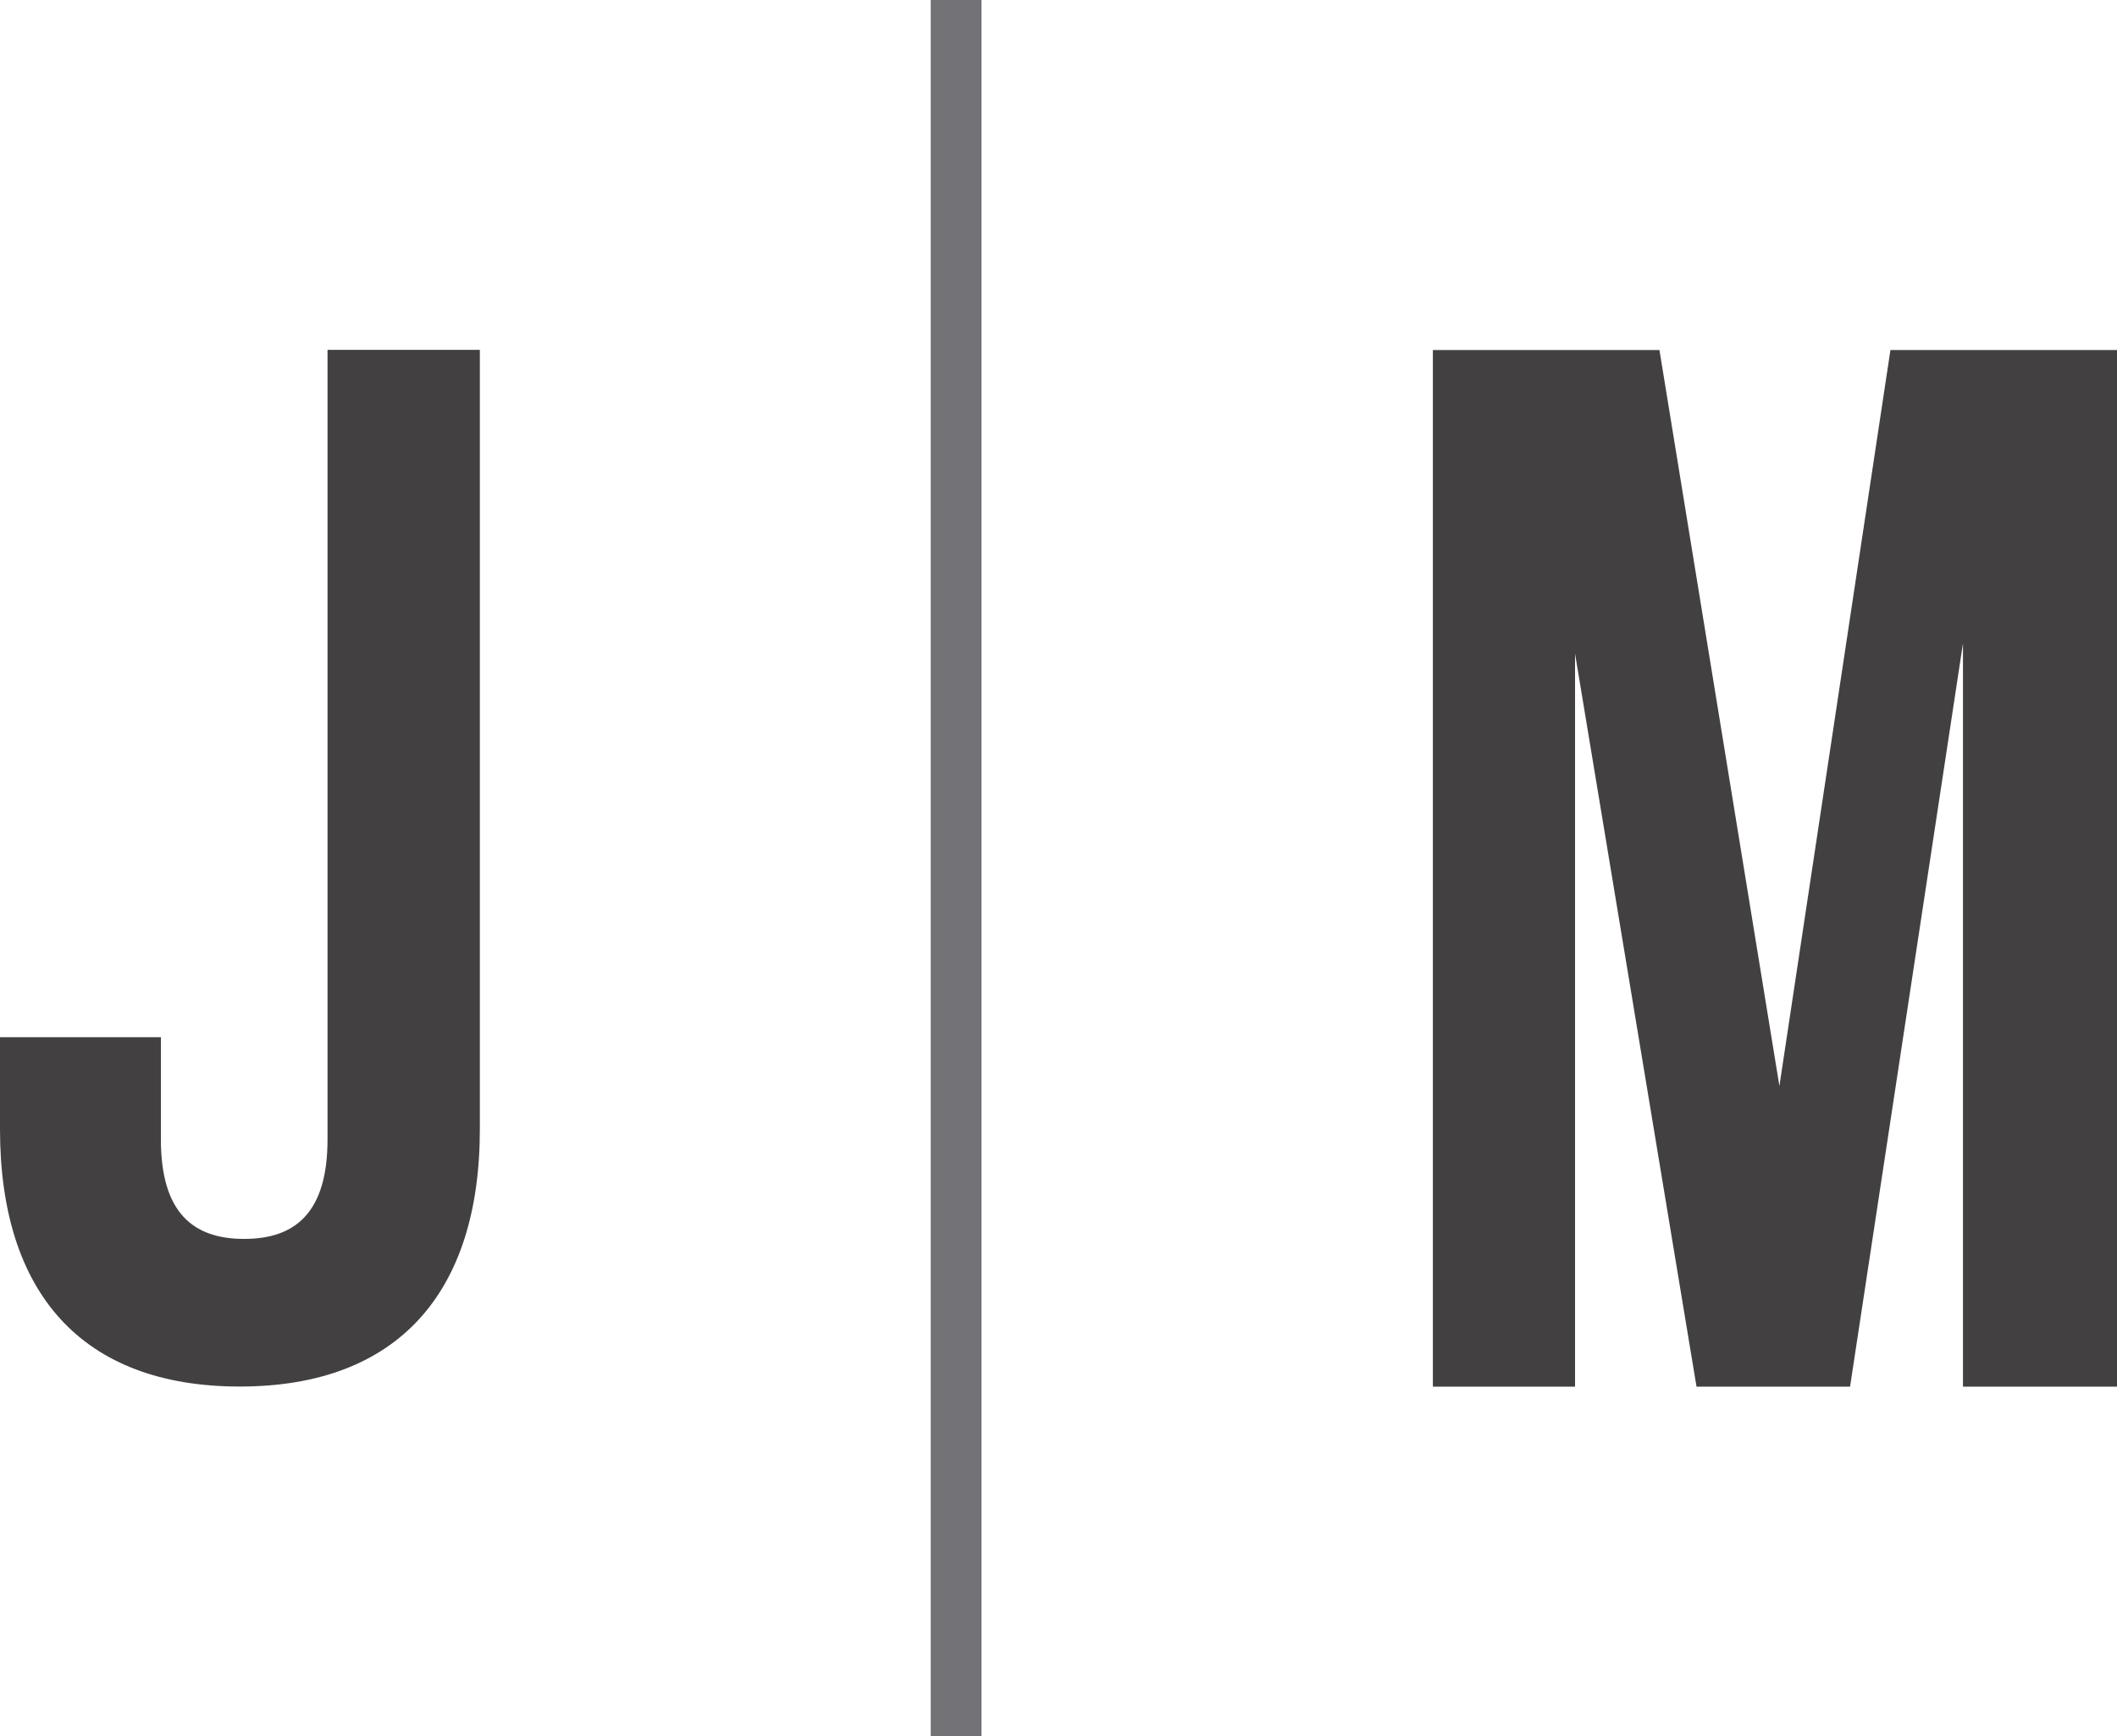 <svg xmlns="http://www.w3.org/2000/svg" viewBox="0 0 225 184.54"><defs><style>.cls-1{fill:#737277;}.cls-2{fill:#434041;}</style></defs><g id="Camada_2" data-name="Camada 2"><g id="Camada_1-2" data-name="Camada 1"><rect class="cls-1" x="98.92" width="5.4" height="184.54"/><path class="cls-2" d="M189.12,115.42l11.8-78.22H225V147.37H208.63v-79l-12,79H180.31L167.4,69.47v77.9H152.29V37.2h24.08Z"/><path class="cls-2" d="M34.81,37.18V121.1c0,7.77-3.42,10.57-8.86,10.57s-8.85-2.8-8.85-10.57V110.23H0V120c0,17.41,8.7,27.36,25.48,27.36S51,137.42,51,120V37.18Z"/></g></g></svg>